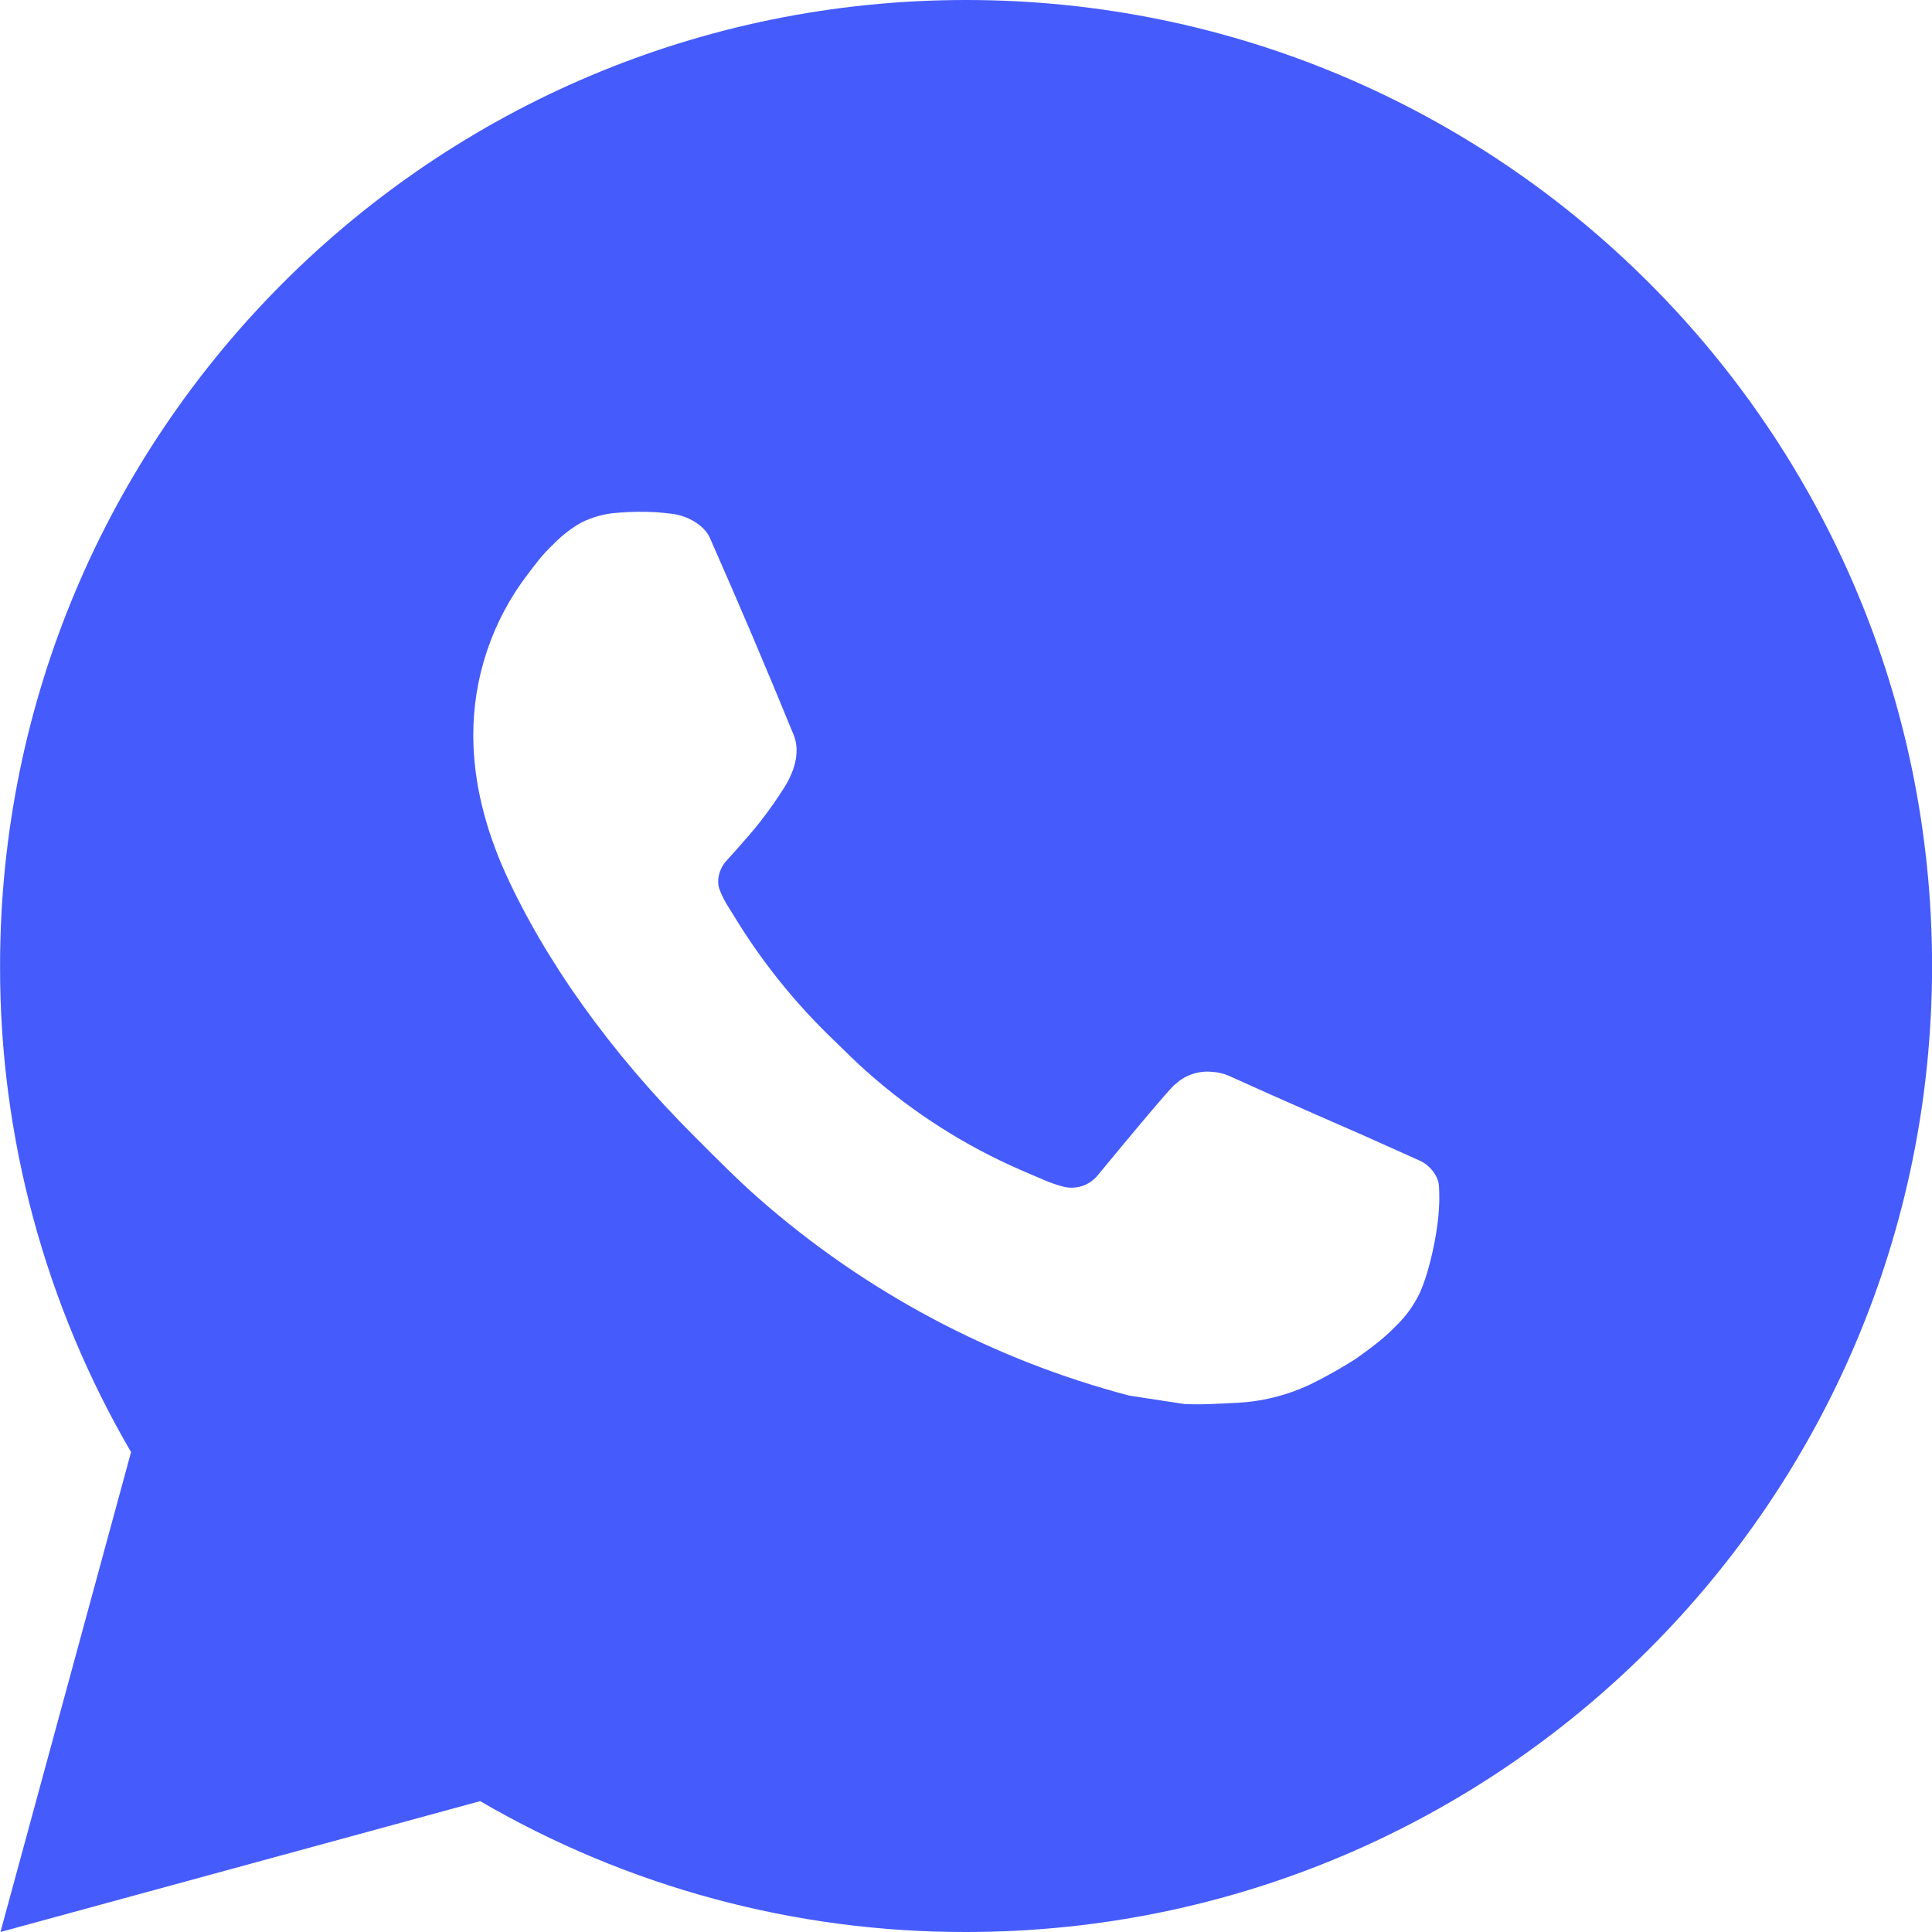 <?xml version="1.0" encoding="UTF-8"?> <svg xmlns="http://www.w3.org/2000/svg" width="30" height="30" viewBox="0 0 30 30" fill="none"><path d="M15.001 0C23.285 0 30.001 6.715 30.001 15C30.001 23.285 23.285 30 15.001 30C12.35 30.005 9.746 29.303 7.456 27.968L0.007 30L2.035 22.548C0.698 20.257 -0.004 17.652 0.001 15C0.001 6.715 6.716 0 15.001 0ZM9.889 7.95L9.589 7.962C9.395 7.975 9.206 8.026 9.031 8.112C8.868 8.204 8.72 8.319 8.59 8.454C8.41 8.623 8.308 8.77 8.198 8.913C7.644 9.634 7.345 10.52 7.349 11.43C7.352 12.165 7.544 12.88 7.844 13.55C8.458 14.902 9.467 16.335 10.8 17.663C11.12 17.982 11.435 18.303 11.774 18.602C13.43 20.059 15.402 21.109 17.535 21.671L18.387 21.801C18.664 21.816 18.942 21.795 19.221 21.782C19.657 21.758 20.084 21.64 20.47 21.435C20.666 21.334 20.858 21.223 21.044 21.105C21.044 21.105 21.108 21.062 21.232 20.97C21.434 20.82 21.559 20.713 21.727 20.538C21.853 20.408 21.958 20.257 22.042 20.085C22.159 19.84 22.276 19.374 22.324 18.985C22.36 18.689 22.349 18.526 22.345 18.426C22.339 18.265 22.206 18.099 22.06 18.029L21.187 17.637C21.187 17.637 19.882 17.069 19.084 16.706C19 16.669 18.911 16.648 18.82 16.644C18.717 16.633 18.614 16.645 18.516 16.678C18.418 16.71 18.328 16.764 18.253 16.834C18.245 16.831 18.145 16.917 17.061 18.231C16.998 18.315 16.913 18.378 16.814 18.413C16.716 18.447 16.61 18.452 16.509 18.426C16.411 18.4 16.315 18.367 16.222 18.327C16.036 18.249 15.972 18.219 15.844 18.165C14.983 17.79 14.186 17.282 13.482 16.66C13.293 16.495 13.117 16.316 12.937 16.142C12.347 15.576 11.833 14.937 11.407 14.239L11.319 14.097C11.256 14.001 11.204 13.898 11.165 13.79C11.108 13.569 11.257 13.392 11.257 13.392C11.257 13.392 11.621 12.993 11.791 12.777C11.956 12.567 12.095 12.363 12.185 12.217C12.363 11.932 12.418 11.64 12.325 11.414C11.905 10.387 11.471 9.367 11.023 8.352C10.934 8.151 10.672 8.007 10.434 7.978C10.352 7.968 10.271 7.96 10.191 7.954C9.989 7.943 9.787 7.945 9.586 7.96L9.889 7.95Z" fill="#455BFC"></path></svg> 
